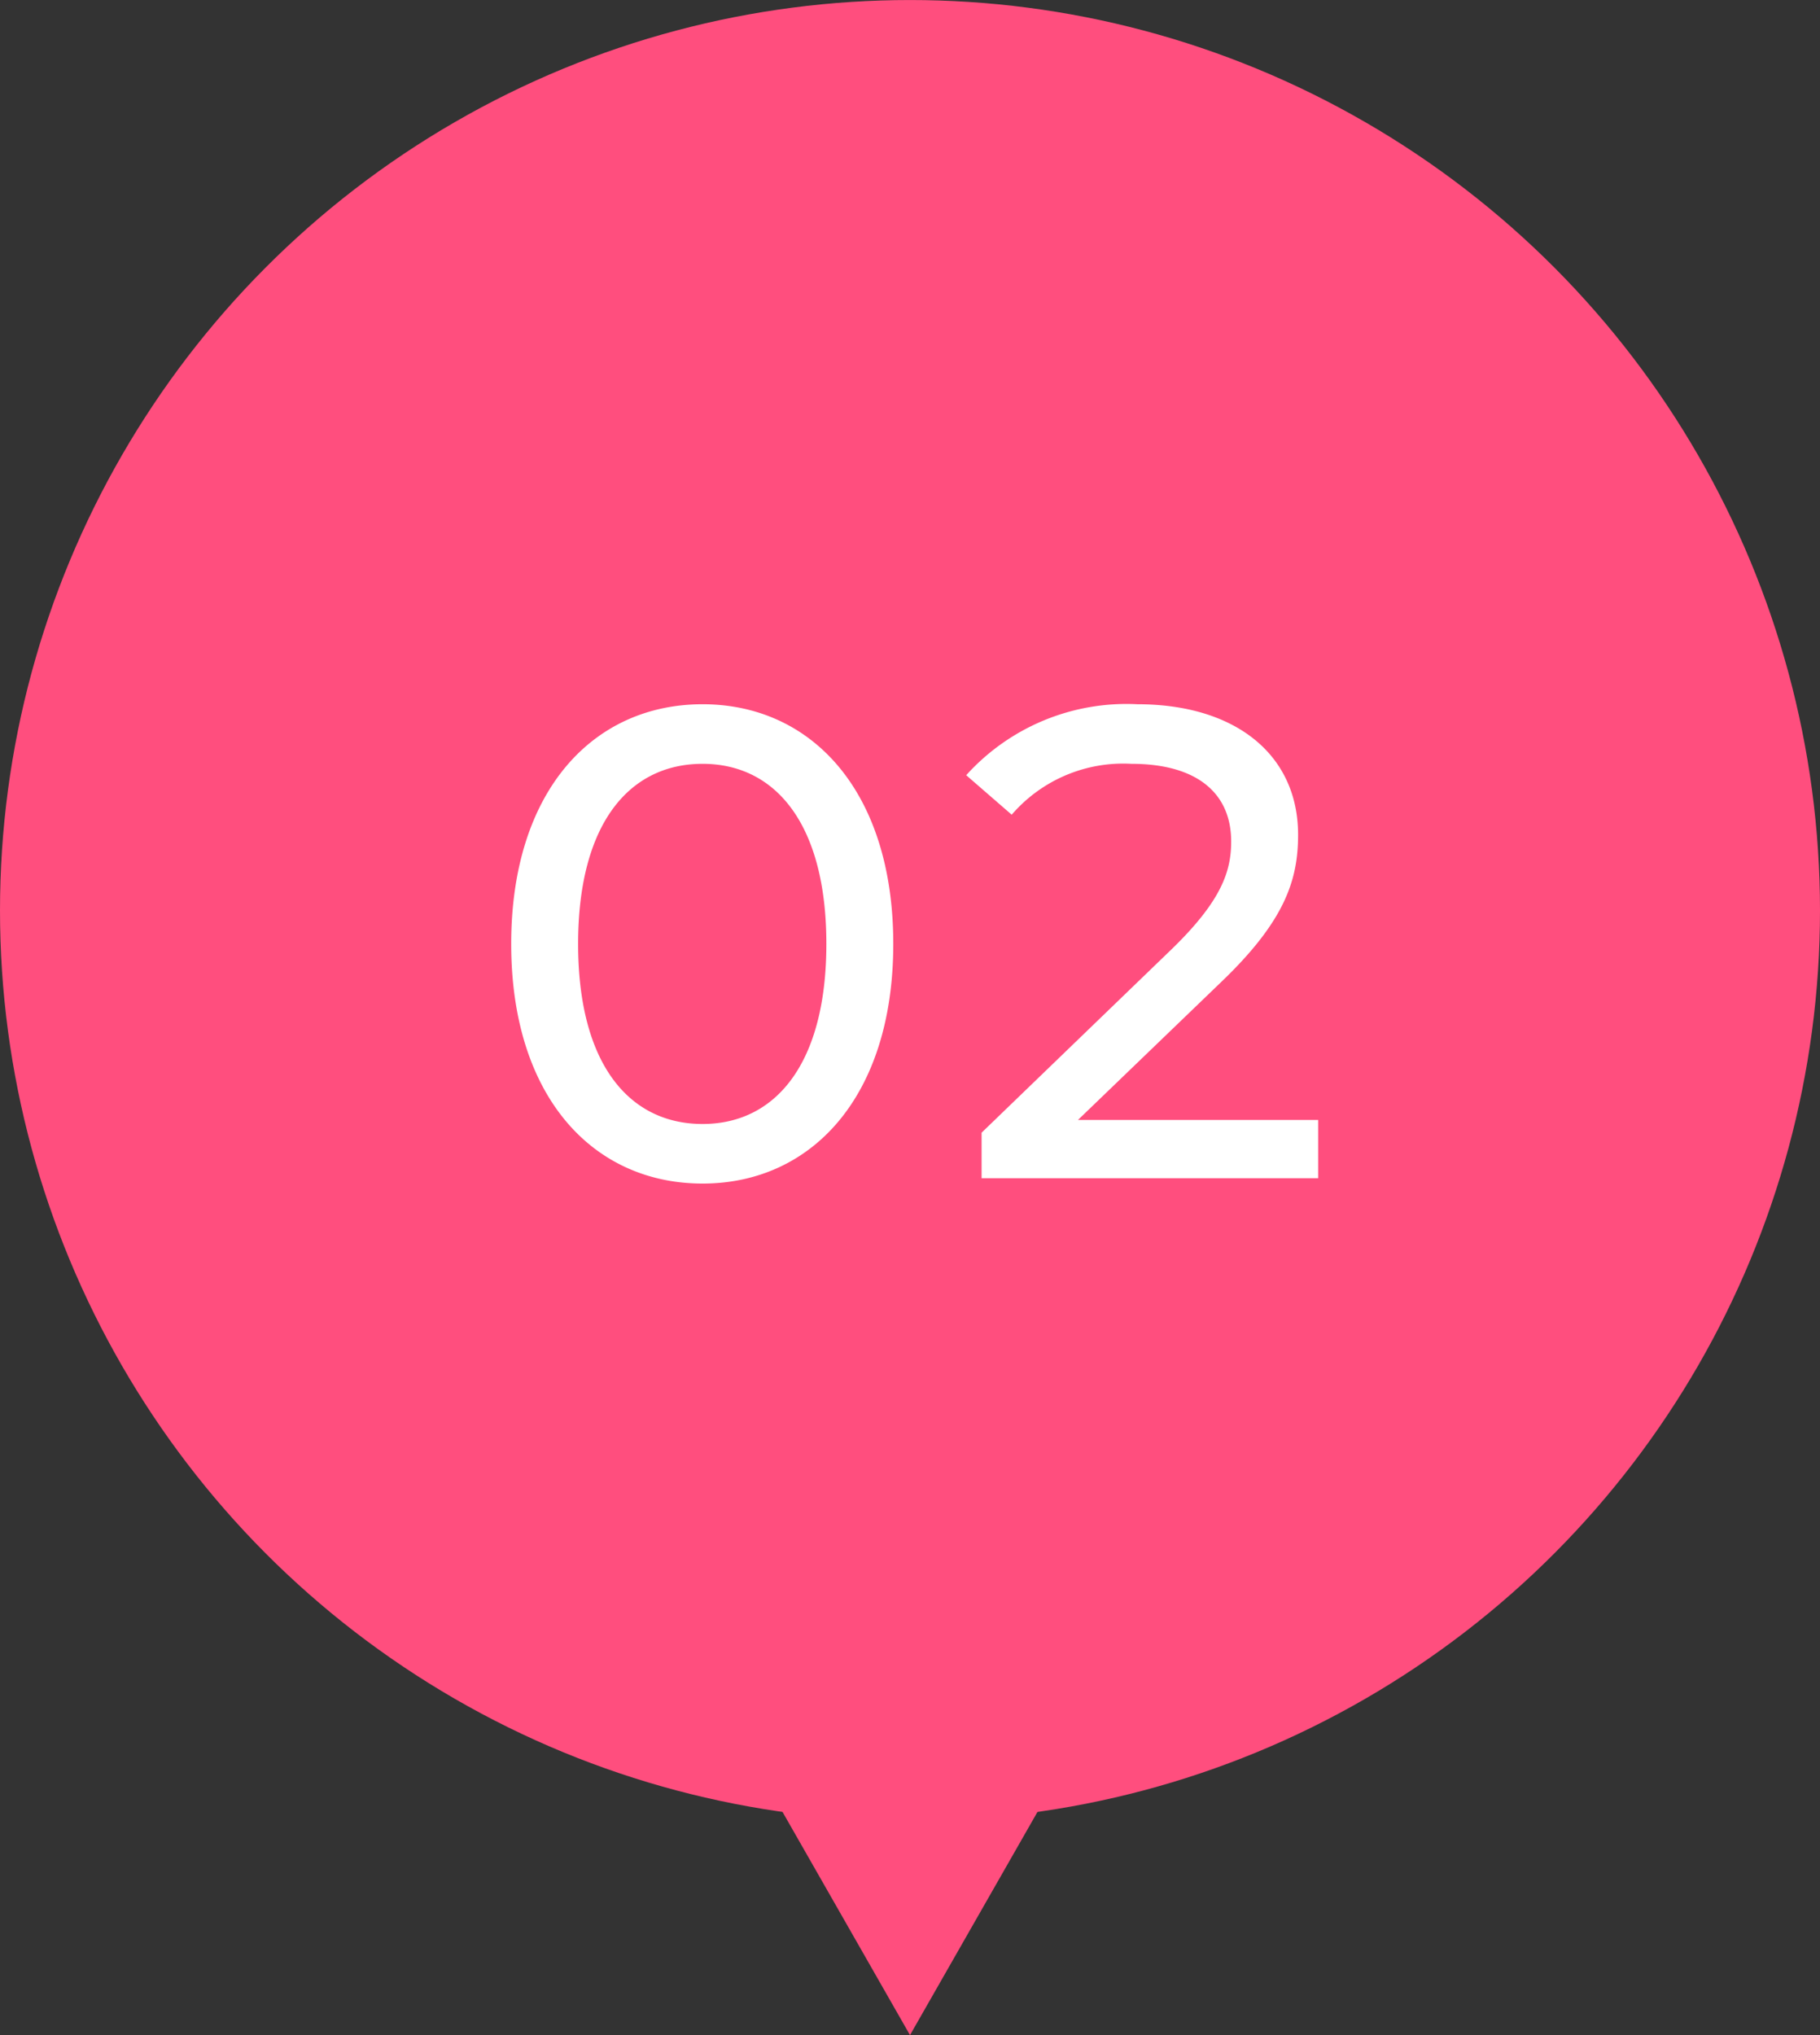 <svg xmlns="http://www.w3.org/2000/svg" width="68" height="76" viewBox="0 0 68 76">
  <rect x="0" y="0" width="68" height="76" fill="#333333" stroke="none"/>
  <g id="グループ_7083" data-name="グループ 7083" transform="translate(-370 -12284)">
    <g id="グループ_7081" data-name="グループ 7081" transform="translate(149.983 -83.269)">
      <circle id="楕円形_1711" data-name="楕円形 1711" cx="34" cy="34" r="34" transform="translate(220.017 12367.27)" fill="#ff4e7e"/>
      <path id="多角形_1" data-name="多角形 1" d="M12,0,24,21H0Z" transform="translate(266.017 12443.27) rotate(180)" fill="#ff4e7e"/>
    </g>
    <path id="パス_47392" data-name="パス 47392" d="M-7.75.2C-3.675.2-.625-3.05-.625-8.75S-3.675-17.7-7.75-17.7c-4.1,0-7.15,3.25-7.15,8.95S-11.85.2-7.75.2Zm0-2.225c-2.75,0-4.65-2.25-4.65-6.725s1.9-6.725,4.65-6.725c2.725,0,4.625,2.25,4.625,6.725S-5.025-2.025-7.75-2.025Zm14.025-.15,5.35-5.15C14-9.6,14.5-11.125,14.5-12.825c0-3-2.35-4.875-6-4.875a8.07,8.07,0,0,0-6.4,2.65l1.7,1.475a5.5,5.5,0,0,1,4.475-1.9c2.45,0,3.725,1.1,3.725,2.9,0,1.1-.35,2.2-2.2,4L2.675-1.7V0H15.25V-2.175Z" transform="translate(404 12328)" fill="#fff"/>
  </g>
</svg>
